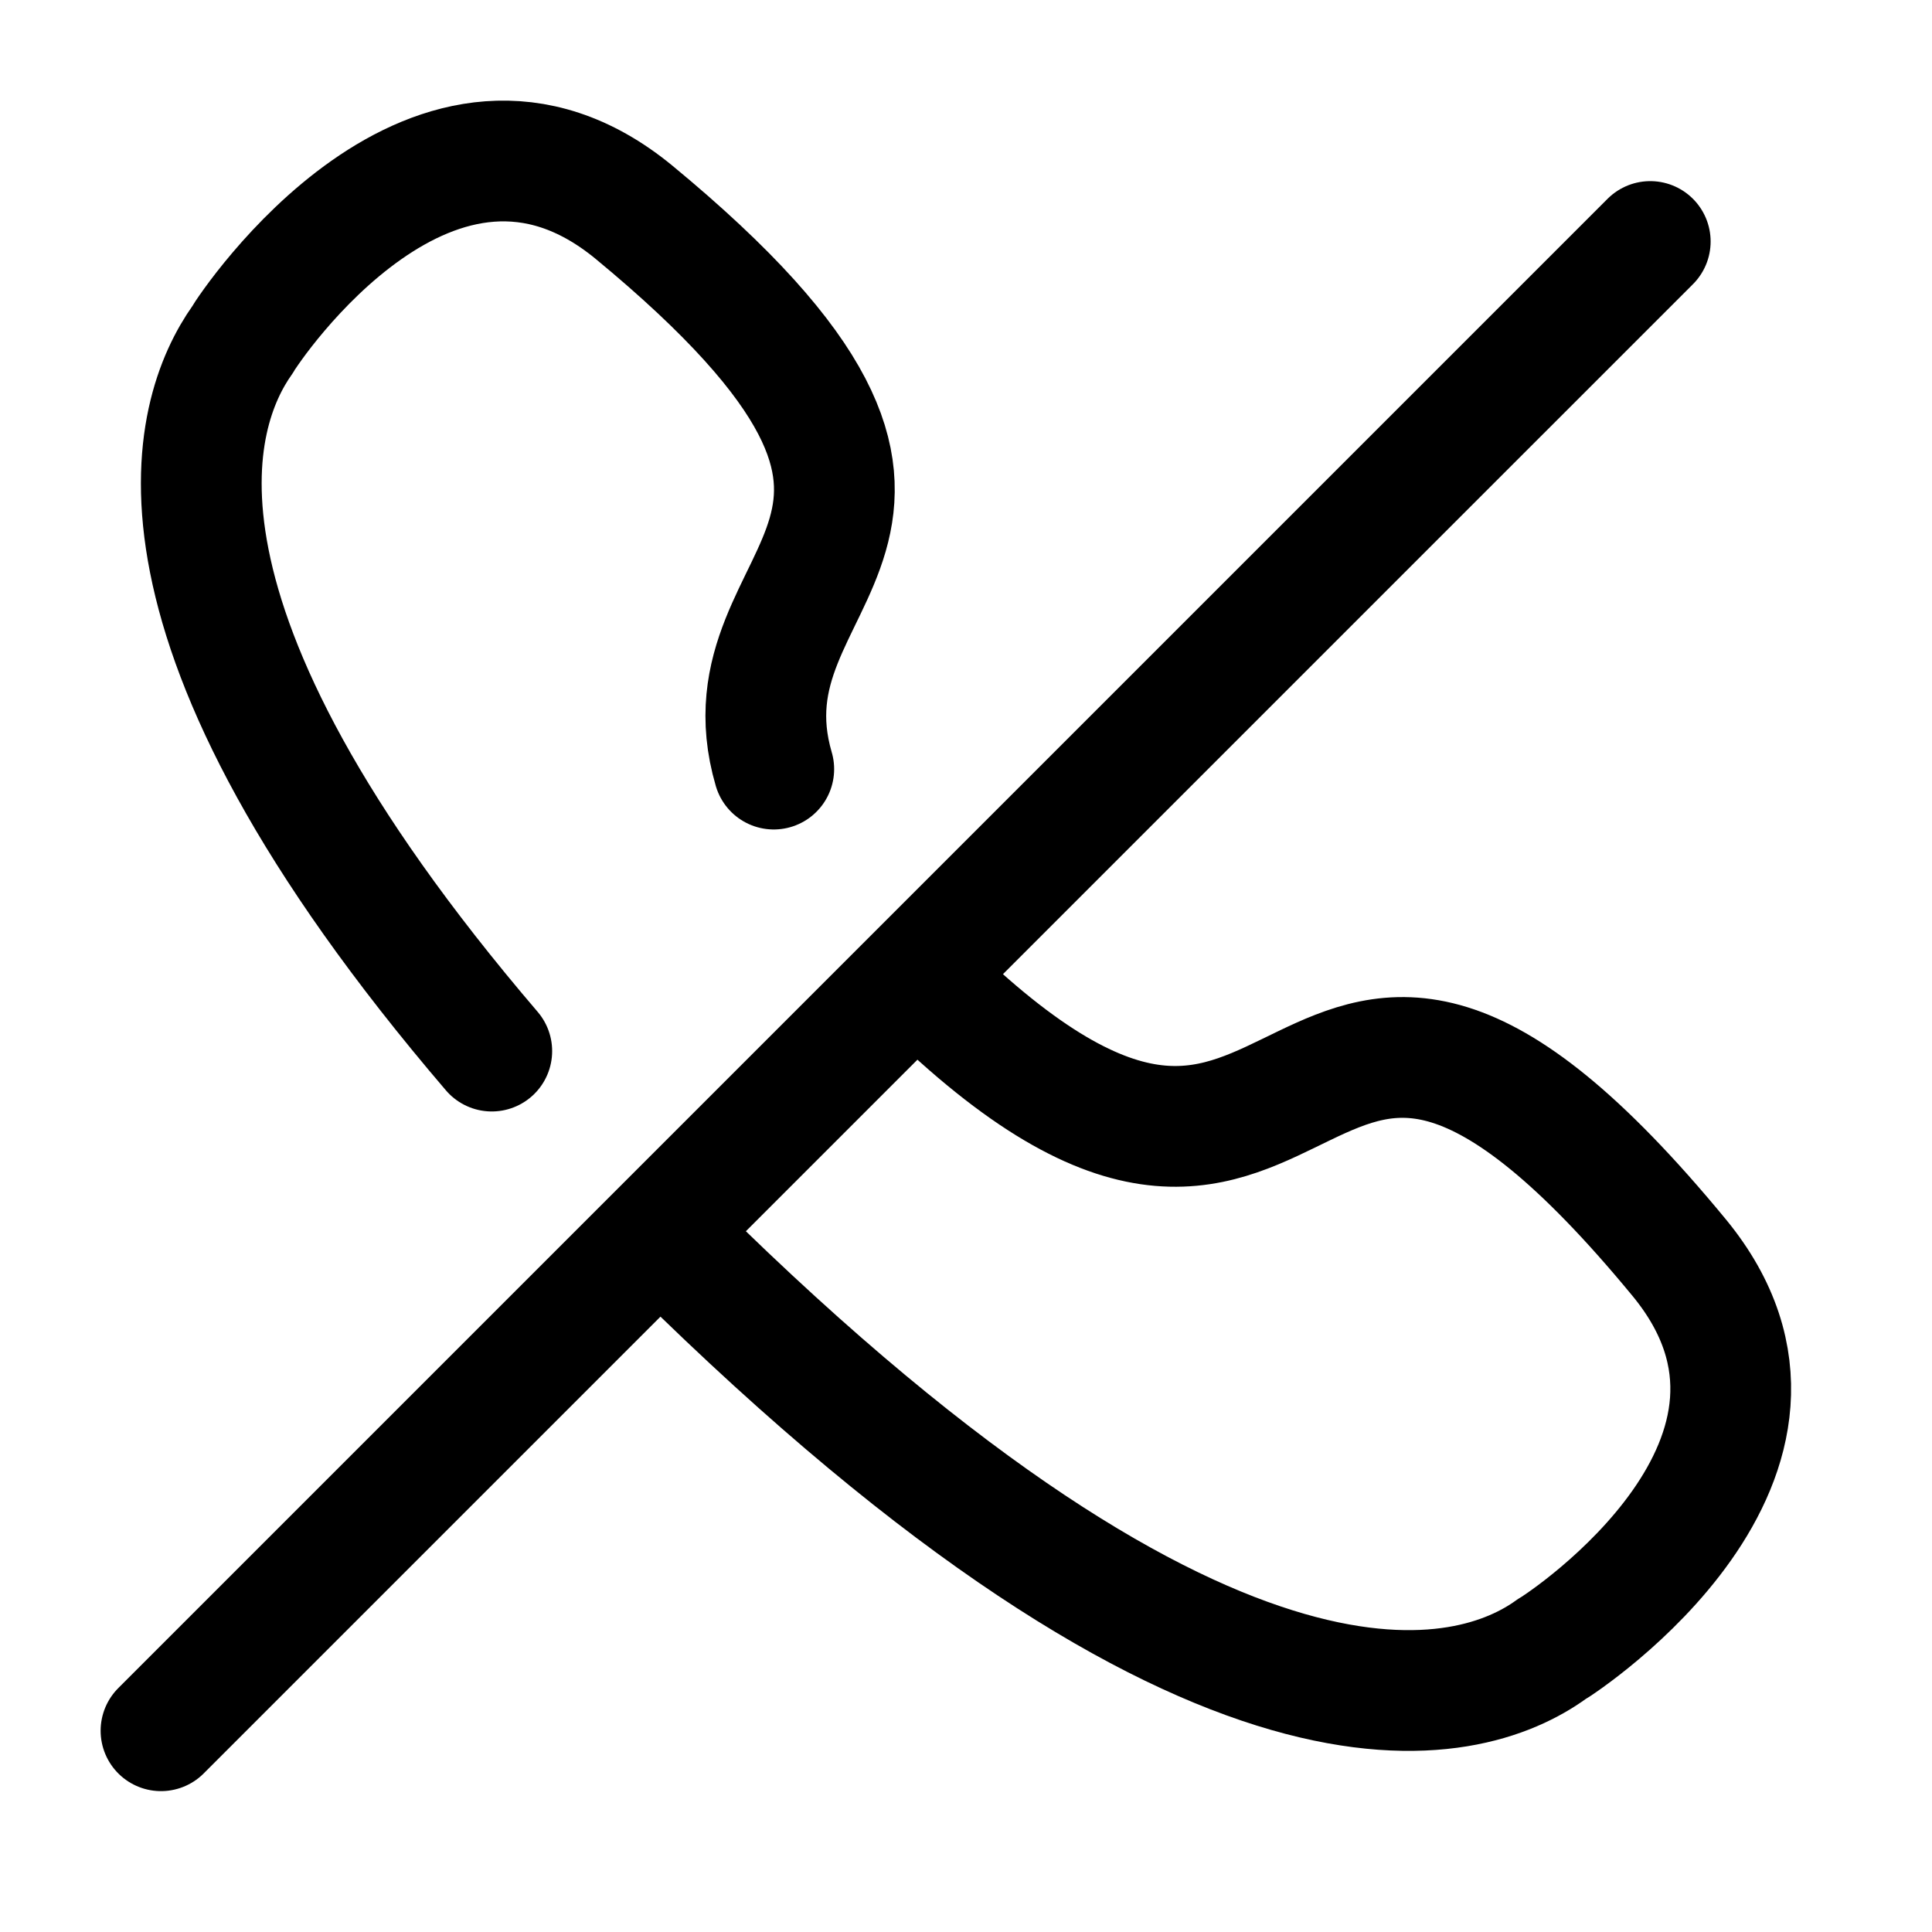 <svg width="24" height="24" viewBox="0 0 24 24" fill="none" xmlns="http://www.w3.org/2000/svg">
<path d="M6.109 13.057C1.523 7.696 2.371 5.127 3.009 4.225C3.104 4.055 5.408 0.615 7.87 2.632C12.721 6.635 8.869 7.017 9.612 9.554" stroke="currentColor" stroke-width="1.5" stroke-linecap="round" stroke-linejoin="round"/>
<path d="M11.585 12.314C16.512 17.06 15.886 9.586 20.863 15.627C22.891 18.1 19.441 20.393 19.271 20.489C18.274 21.211 15.163 22.177 8.401 15.499" stroke="currentColor" stroke-width="1.5" stroke-linecap="round" stroke-linejoin="round"/>
<path d="M2 21.5L20.5 3" stroke="currentColor" stroke-width="1.5" stroke-linecap="round" stroke-linejoin="round"/>
</svg>
